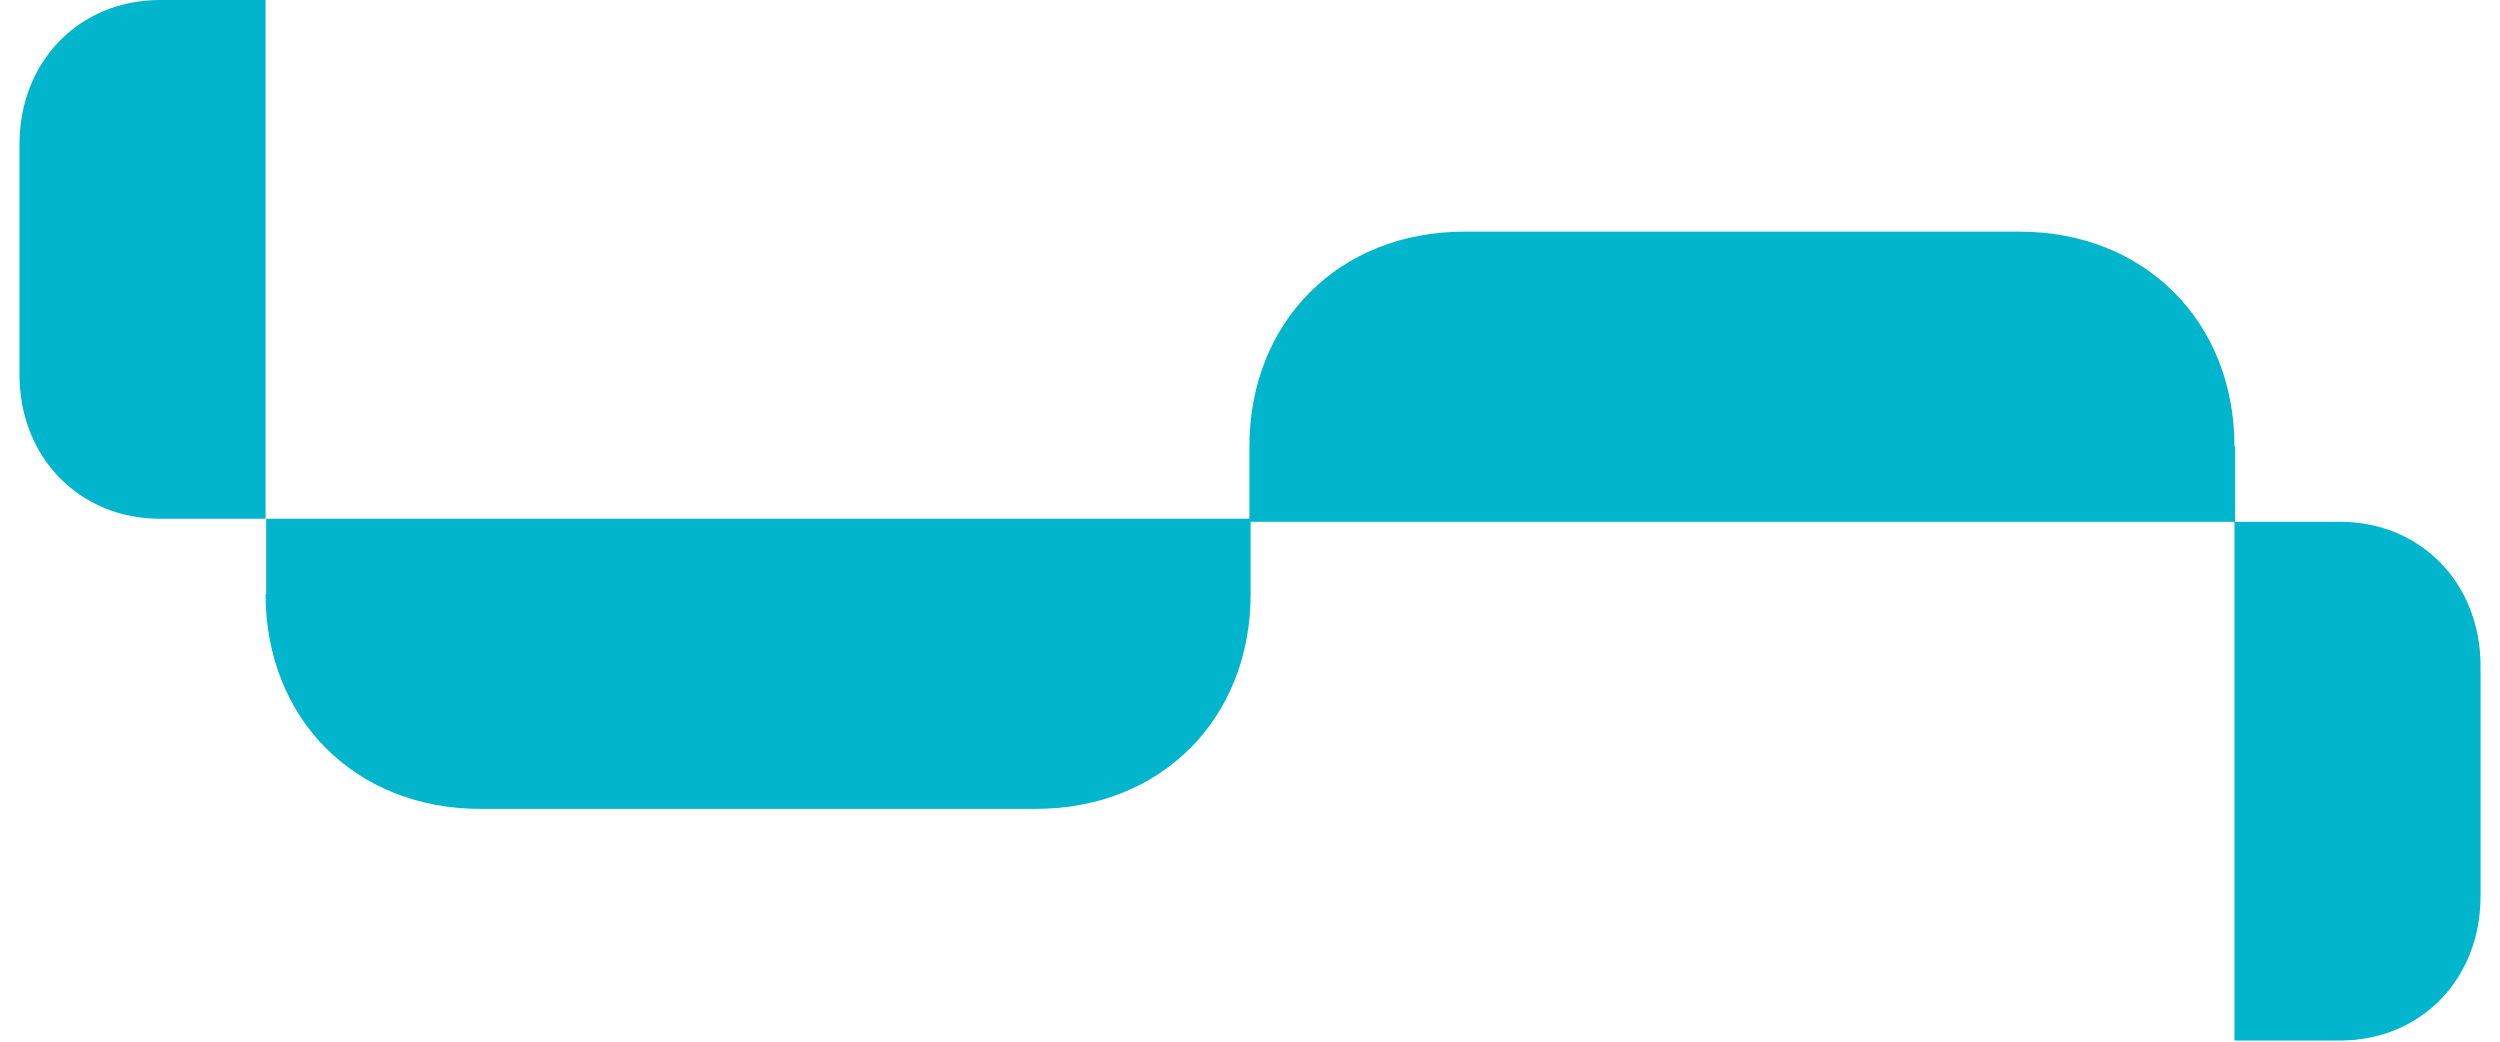 <svg width="60" height="25" viewBox="0 0 60 25" fill="none" xmlns="http://www.w3.org/2000/svg">
<path d="M56.16 12.523H53.627V24.973L56.16 24.973C58.1 24.973 59.533 23.497 59.533 21.513V15.983C59.533 14 58.1 12.523 56.16 12.523ZM53.627 10.714C53.627 7.717 51.47 5.56 48.473 5.56L35.14 5.56C32.143 5.56 29.986 7.717 29.986 10.714V12.523L53.641 12.523V10.714H53.627Z" fill="#00B5CC"/>
<path d="M3.841 12.45H6.374L6.374 1.1074e-07L3.841 0C1.901 -8.47951e-08 0.468 1.477 0.468 3.46L0.468 8.99C0.468 10.973 1.901 12.45 3.841 12.45ZM6.374 14.26C6.374 17.256 8.531 19.413 11.528 19.413H24.861C27.858 19.413 30.015 17.256 30.015 14.26V12.45L6.389 12.45V14.26H6.374Z" fill="#00B5CC"/>
</svg>
